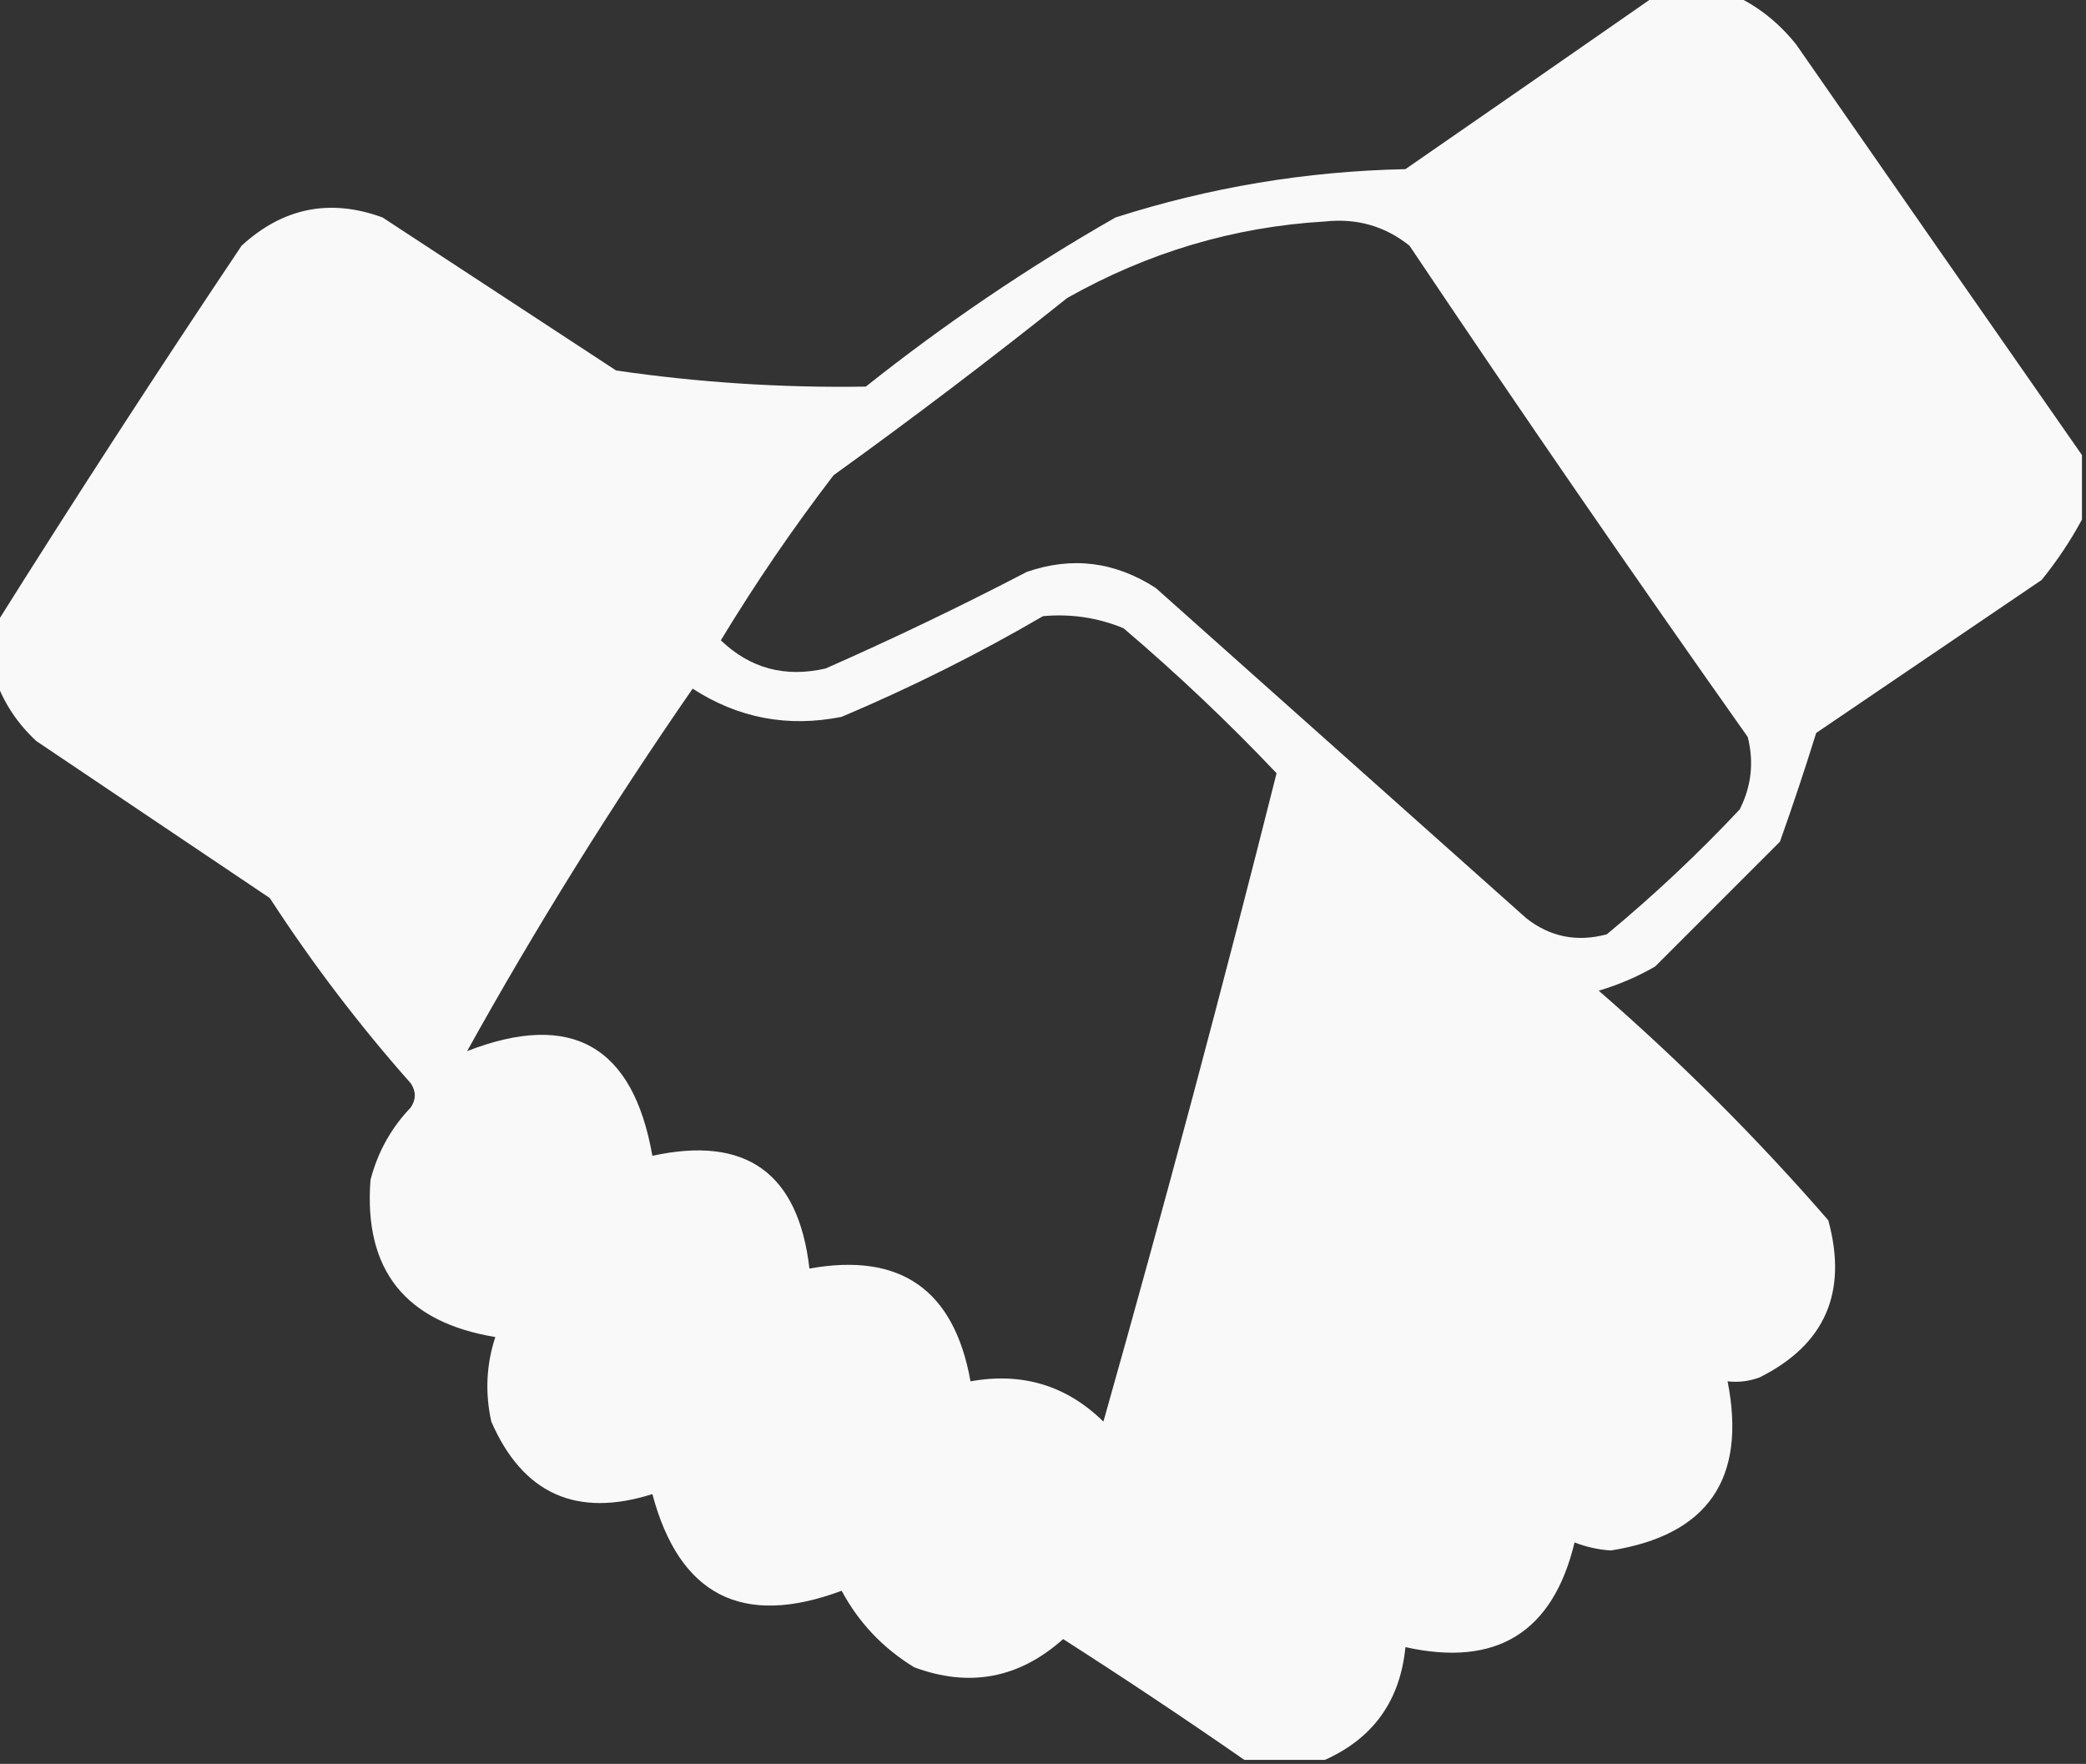 <?xml version="1.0" encoding="UTF-8"?>
<!DOCTYPE svg PUBLIC "-//W3C//DTD SVG 1.1//EN" "http://www.w3.org/Graphics/SVG/1.1/DTD/svg11.dtd">
<svg xmlns="http://www.w3.org/2000/svg" version="1.1" width="259px" height="219px" style="shape-rendering:geometricPrecision; text-rendering:geometricPrecision; image-rendering:optimizeQuality; fill-rule:evenodd; clip-rule:evenodd" xmlns:xlink="http://www.w3.org/1999/xlink">
<rect width="100%" height="100%" fill="#333333" stroke="none"/>
<g><path style="opacity:0.968" fill="#fefffe" d="M 205.5,-0.5 C 208.833,-0.5 212.167,-0.5 215.5,-0.5C 218.366,0.847 220.866,2.847 223,5.5C 234.856,22.566 246.689,39.566 258.5,56.5C 258.5,59.167 258.5,61.833 258.5,64.5C 257.119,67.074 255.452,69.574 253.5,72C 244.167,78.333 234.833,84.667 225.5,91C 224.115,95.46 222.615,99.96 221,104.5C 215.833,109.667 210.667,114.833 205.5,120C 203.283,121.275 200.949,122.275 198.5,123C 208.721,131.887 218.221,141.387 227,151.5C 229.443,160.436 226.61,166.936 218.5,171C 217.207,171.49 215.873,171.657 214.5,171.5C 216.88,183.603 212.047,190.603 200,192.5C 198.439,192.397 196.939,192.063 195.5,191.5C 192.811,202.682 185.811,207.015 174.5,204.5C 173.846,211.144 170.512,215.811 164.5,218.5C 161.167,218.5 157.833,218.5 154.5,218.5C 147.151,213.399 139.651,208.399 132,203.5C 126.537,208.383 120.37,209.549 113.5,207C 109.613,204.615 106.613,201.448 104.5,197.5C 92.19,202.095 84.356,198.095 81,185.5C 71.585,188.477 64.919,185.477 61,176.5C 60.211,172.909 60.378,169.409 61.5,166C 50.318,164.162 45.151,157.662 46,146.5C 46.892,143.048 48.558,140.048 51,137.5C 51.667,136.5 51.667,135.5 51,134.5C 44.583,127.253 38.75,119.587 33.5,111.5C 23.833,105 14.167,98.5 4.5,92C 2.177,89.83 0.51,87.33 -0.5,84.5C -0.5,82.167 -0.5,79.833 -0.5,77.5C 9.379,61.76 19.546,46.093 30,30.5C 35.153,25.779 40.986,24.613 47.5,27C 57.167,33.333 66.833,39.667 76.5,46C 86.797,47.497 97.131,48.164 107.5,48C 117.286,40.217 127.62,33.217 138.5,27C 150.185,23.256 162.185,21.256 174.5,21C 184.9,13.811 195.233,6.644 205.5,-0.5 Z M 164.5,27.5 C 168.459,27.071 171.959,28.071 175,30.5C 188.753,51.007 202.753,71.341 217,91.5C 217.79,94.634 217.457,97.634 216,100.5C 210.802,106.033 205.302,111.2 199.5,116C 195.793,116.996 192.459,116.33 189.5,114C 174.167,100.333 158.833,86.667 143.5,73C 138.439,69.729 133.106,69.062 127.5,71C 119.288,75.273 110.955,79.273 102.5,83C 97.466,84.151 93.133,82.985 89.5,79.5C 93.796,72.406 98.463,65.573 103.5,59C 113.346,51.91 123.013,44.576 132.5,37C 142.557,31.325 153.224,28.158 164.5,27.5 Z M 129.5,76.5 C 132.978,76.184 136.312,76.684 139.5,78C 146.2,83.703 152.534,89.703 158.5,96C 151.72,122.953 144.554,149.787 137,176.5C 132.432,172.014 126.932,170.347 120.5,171.5C 118.466,160.124 111.799,155.457 100.5,157.5C 99.132,145.627 92.632,140.96 81,143.5C 78.601,129.813 70.935,125.48 58,130.5C 66.509,115.183 75.843,100.183 86,85.5C 91.659,89.169 97.826,90.336 104.5,89C 113.142,85.346 121.475,81.179 129.5,76.5 Z"/></g>
</svg>
